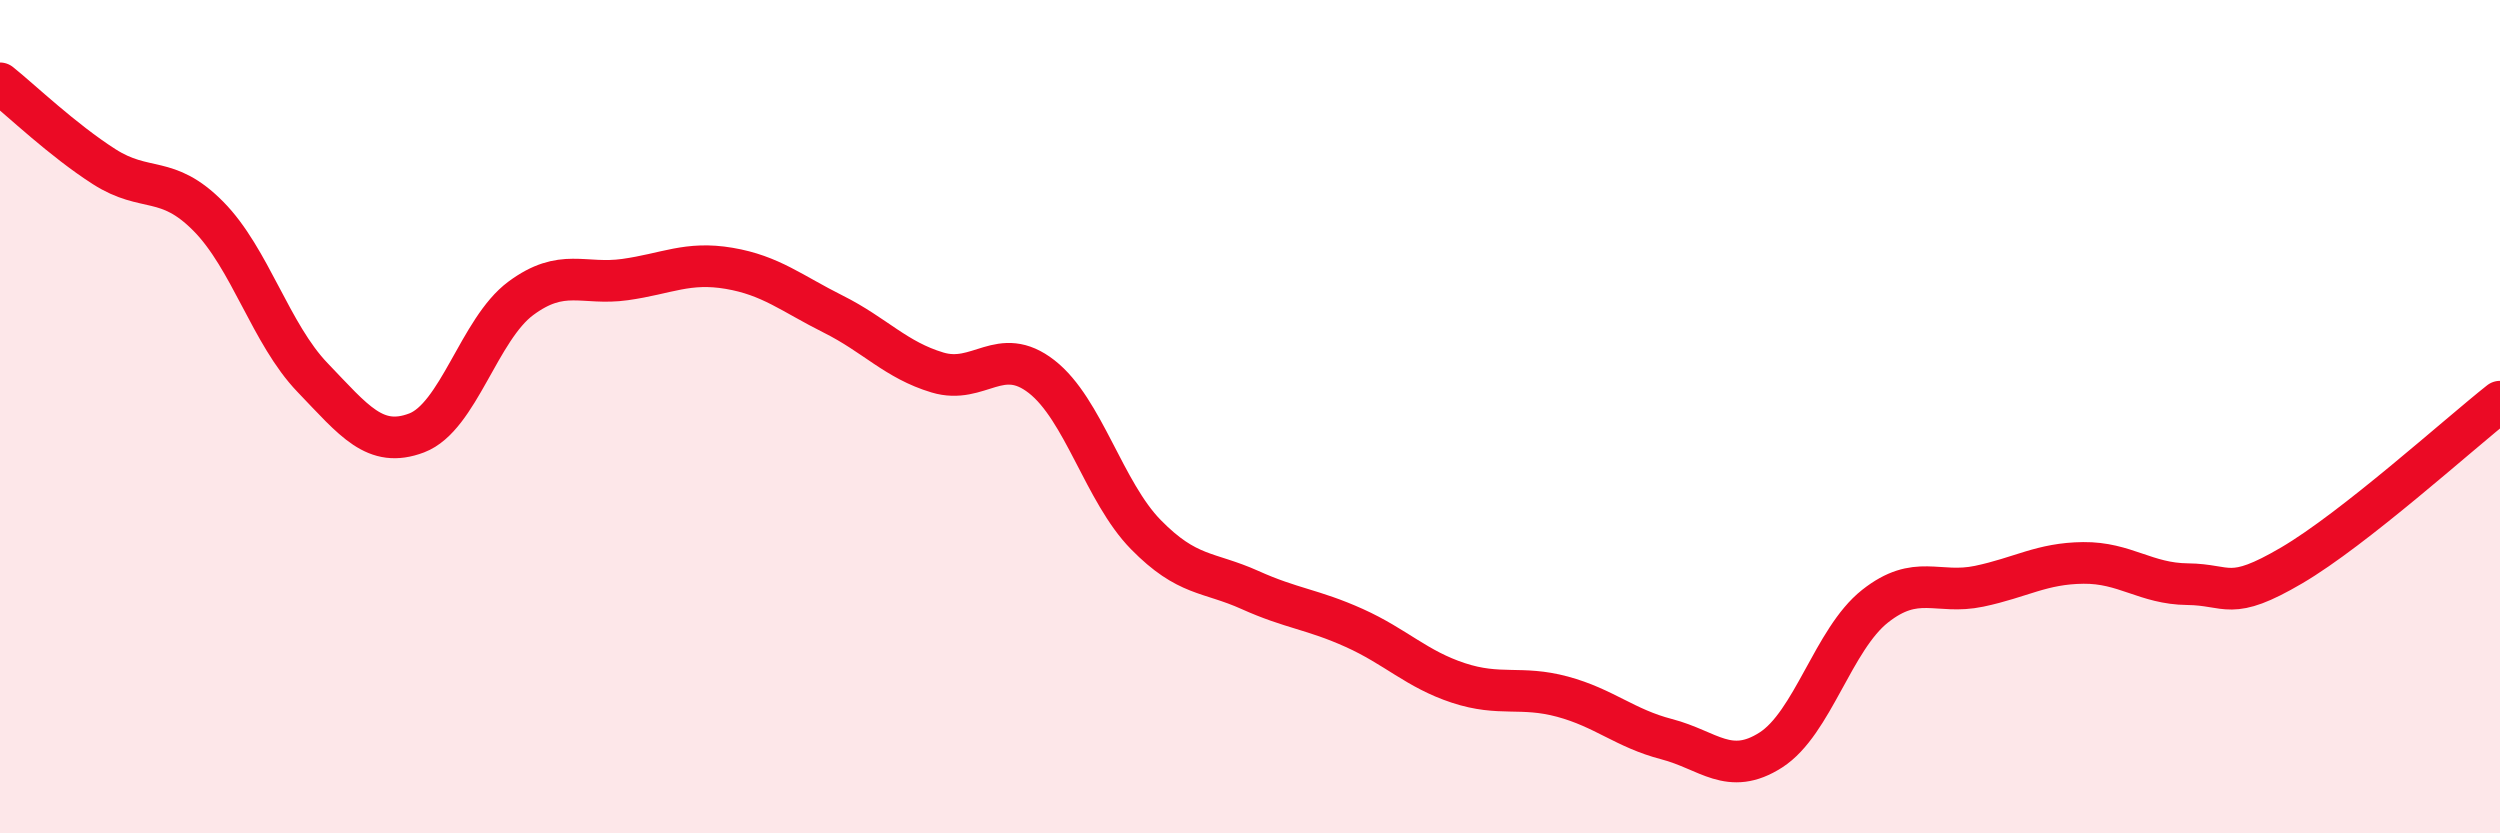 
    <svg width="60" height="20" viewBox="0 0 60 20" xmlns="http://www.w3.org/2000/svg">
      <path
        d="M 0,2 C 0.5,2.4 1.5,3.36 2.5,4 C 3.5,4.64 4,4.18 5,5.19 C 6,6.2 6.5,8.02 7.5,9.06 C 8.5,10.1 9,10.77 10,10.39 C 11,10.01 11.5,7.9 12.5,7.16 C 13.5,6.42 14,6.85 15,6.71 C 16,6.57 16.5,6.27 17.5,6.44 C 18.5,6.61 19,7.04 20,7.54 C 21,8.04 21.5,8.64 22.5,8.94 C 23.5,9.24 24,8.26 25,9.04 C 26,9.82 26.5,11.81 27.5,12.83 C 28.5,13.85 29,13.71 30,14.16 C 31,14.61 31.5,14.62 32.5,15.07 C 33.5,15.52 34,16.06 35,16.39 C 36,16.72 36.5,16.45 37.5,16.72 C 38.5,16.99 39,17.48 40,17.74 C 41,18 41.5,18.64 42.5,18 C 43.5,17.36 44,15.34 45,14.55 C 46,13.76 46.5,14.28 47.5,14.07 C 48.5,13.86 49,13.52 50,13.51 C 51,13.5 51.5,14.01 52.5,14.02 C 53.5,14.03 53.5,14.45 55,13.57 C 56.5,12.69 59,10.43 60,9.64L60 20L0 20Z"
        fill="#EB0A25"
        opacity="0.1"
        stroke-linecap="round"
        stroke-linejoin="round"
      />
      <path
        d="M 0,2 C 0.5,2.4 1.5,3.36 2.5,4 C 3.5,4.64 4,4.18 5,5.19 C 6,6.2 6.5,8.02 7.5,9.06 C 8.5,10.1 9,10.77 10,10.39 C 11,10.01 11.5,7.9 12.5,7.16 C 13.5,6.42 14,6.85 15,6.71 C 16,6.57 16.5,6.27 17.5,6.44 C 18.5,6.61 19,7.04 20,7.54 C 21,8.04 21.5,8.64 22.5,8.94 C 23.5,9.24 24,8.26 25,9.04 C 26,9.82 26.5,11.81 27.5,12.83 C 28.5,13.85 29,13.71 30,14.16 C 31,14.61 31.5,14.62 32.5,15.07 C 33.5,15.52 34,16.06 35,16.39 C 36,16.72 36.5,16.45 37.5,16.72 C 38.5,16.99 39,17.48 40,17.74 C 41,18 41.5,18.64 42.5,18 C 43.5,17.36 44,15.34 45,14.55 C 46,13.76 46.5,14.28 47.5,14.07 C 48.5,13.86 49,13.52 50,13.51 C 51,13.5 51.5,14.01 52.5,14.02 C 53.5,14.03 53.5,14.45 55,13.57 C 56.5,12.69 59,10.43 60,9.64"
        stroke="#EB0A25"
        stroke-width="1"
        fill="none"
        stroke-linecap="round"
        stroke-linejoin="round"
      />
    </svg>
  